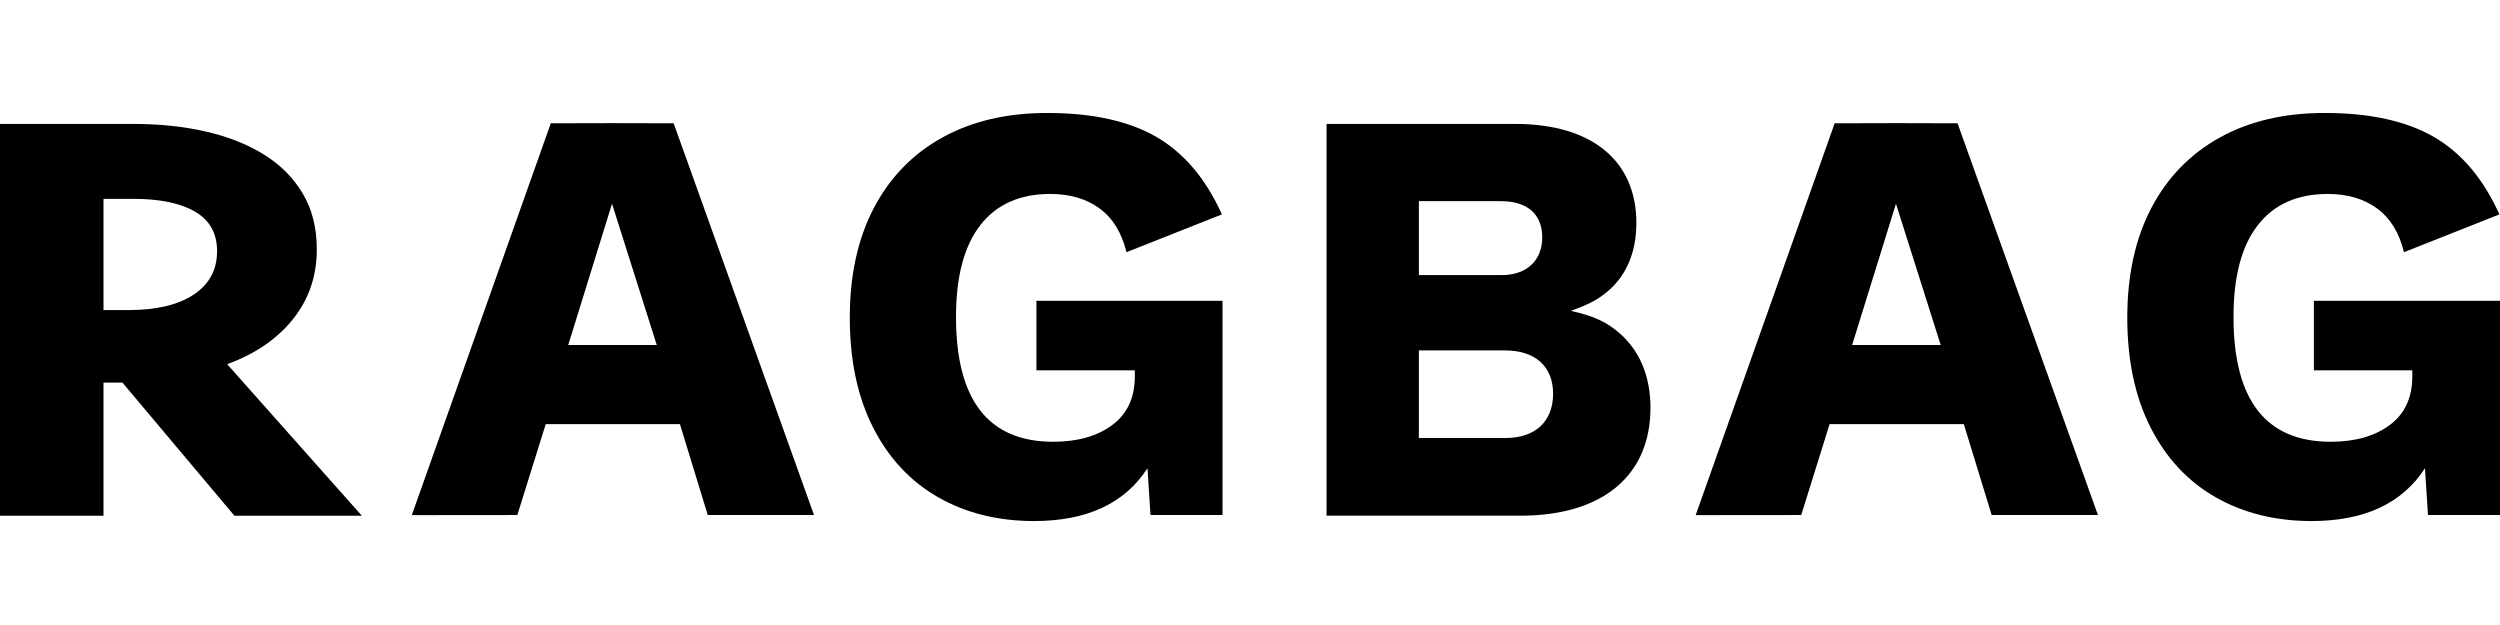 <svg xml:space="preserve" style="enable-background:new 0 0 485.56 121.39;" viewBox="0 0 485.56 121.39" y="0px" x="0px" xmlns:xlink="http://www.w3.org/1999/xlink" xmlns="http://www.w3.org/2000/svg" version="1.1">
<g id="Layer_1">
</g>
<g id="Layer_3">
</g>
<g id="Layer_2">
	<g>
		<path d="M257.65,100.16V24.07h12.71h23.96c14.82,0,23.5,7.13,23.5,19.21c0,5.58-1.83,9.97-5.3,13.08
			c-2.01,1.74-3.66,2.65-7.41,4.02c4.48,1.01,6.86,2.1,9.51,4.39c3.93,3.48,5.94,8.41,5.94,14.45c0,13.17-9.33,20.94-25.24,20.94
			h-24.88H257.65z M291.67,53.43c4.85,0,7.87-2.84,7.87-7.32c0-4.48-2.84-7.04-8.05-7.04h-15.91v14.36H291.67z M275.58,85.07h16.83
			c5.76,0,9.24-3.2,9.24-8.6c0-5.3-3.48-8.41-9.33-8.41h-16.74V85.07z"></path>
		<path d="M110.62,24.31"></path>
		<path d="M137.46,100.03h20.64l0.01,0.02l-0.01-0.02h0.01l-0.03-0.06l-27.24-76.03l-9.93-0.01l0-0.01l-1.85,0l-1.87,0l0,0.01
			l-10.21,0.01l-27,76.11l20.5-0.02l5.51-17.65h26.07L137.46,100.03z M110.36,67.01l8.51-27.44l8.69,27.44H110.36z"></path>
		<path d="M386.83,100.03h20.64l0.01,0.02l-0.01-0.02h0.01l-0.03-0.06L380.2,23.94l-9.93-0.01l0-0.01l-1.85,0l-1.87,0l0,0.01
			l-10.21,0.01l-27,76.11l20.5-0.02l5.51-17.65h26.07L386.83,100.03z M359.73,67.01l8.51-27.44l8.69,27.44H359.73z"></path>
	</g>
	<g>
		<path d="M237.44,58.42v41.61h-13.99l-0.58-9.09c-4.43,6.84-11.77,10.26-22.03,10.26c-6.99,0-13.19-1.53-18.59-4.6
			c-5.4-3.07-9.62-7.58-12.65-13.52c-3.03-5.94-4.55-13.07-4.55-21.39c0-8.24,1.55-15.33,4.66-21.27
			c3.11-5.94,7.54-10.51,13.29-13.7c5.75-3.19,12.55-4.78,20.4-4.78c8.78,0,15.85,1.56,21.21,4.66c5.36,3.11,9.6,8.12,12.71,15.04
			l-18.53,7.34c-0.93-3.81-2.68-6.64-5.25-8.51c-2.56-1.87-5.75-2.8-9.56-2.8c-5.91,0-10.43,2.02-13.58,6.06
			c-3.15,4.04-4.72,9.99-4.72,17.83c0,16.16,6.29,24.24,18.88,24.24c4.74,0,8.57-1.09,11.48-3.26c2.91-2.17,4.37-5.32,4.37-9.44
			v-1.17H201.3V58.42H237.44z"></path>
		<path d="M485.56,58.42v41.61h-13.99l-0.58-9.09c-4.43,6.84-11.77,10.26-22.03,10.26c-6.99,0-13.19-1.53-18.59-4.6
			c-5.4-3.07-9.62-7.58-12.65-13.52c-3.03-5.94-4.55-13.07-4.55-21.39c0-8.24,1.55-15.33,4.66-21.27
			c3.11-5.94,7.54-10.51,13.29-13.7c5.75-3.19,12.55-4.78,20.4-4.78c8.78,0,15.85,1.56,21.21,4.66c5.36,3.11,9.6,8.12,12.71,15.04
			l-18.53,7.34c-0.93-3.81-2.68-6.64-5.25-8.51c-2.56-1.87-5.75-2.8-9.56-2.8c-5.91,0-10.43,2.02-13.58,6.06
			c-3.15,4.04-4.72,9.99-4.72,17.83c0,16.16,6.29,24.24,18.88,24.24c4.74,0,8.57-1.09,11.48-3.26c2.91-2.17,4.37-5.32,4.37-9.44
			v-1.17h-19.12V58.42H485.56z"></path>
	</g>
	<g>
		<path d="M61.53,48.44c0,5.16-1.53,9.66-4.6,13.51c-3.06,3.85-7.33,6.78-12.81,8.78l26.16,29.44H45.53L23.78,74.31H20.1v25.86H0
			v-76.1h25.98c5.06,0,9.76,0.5,14.09,1.5c4.33,1,8.09,2.5,11.28,4.5c3.19,2,5.68,4.52,7.48,7.57
			C60.63,40.68,61.53,44.28,61.53,48.44z M42.16,48.78c0-3.46-1.43-6.02-4.29-7.68c-2.86-1.66-6.86-2.48-12.01-2.48H20.1v21.6H25
			c5.39,0,9.6-1,12.62-3C40.65,55.21,42.16,52.4,42.16,48.78z"></path>
	</g>
</g>
</svg>
